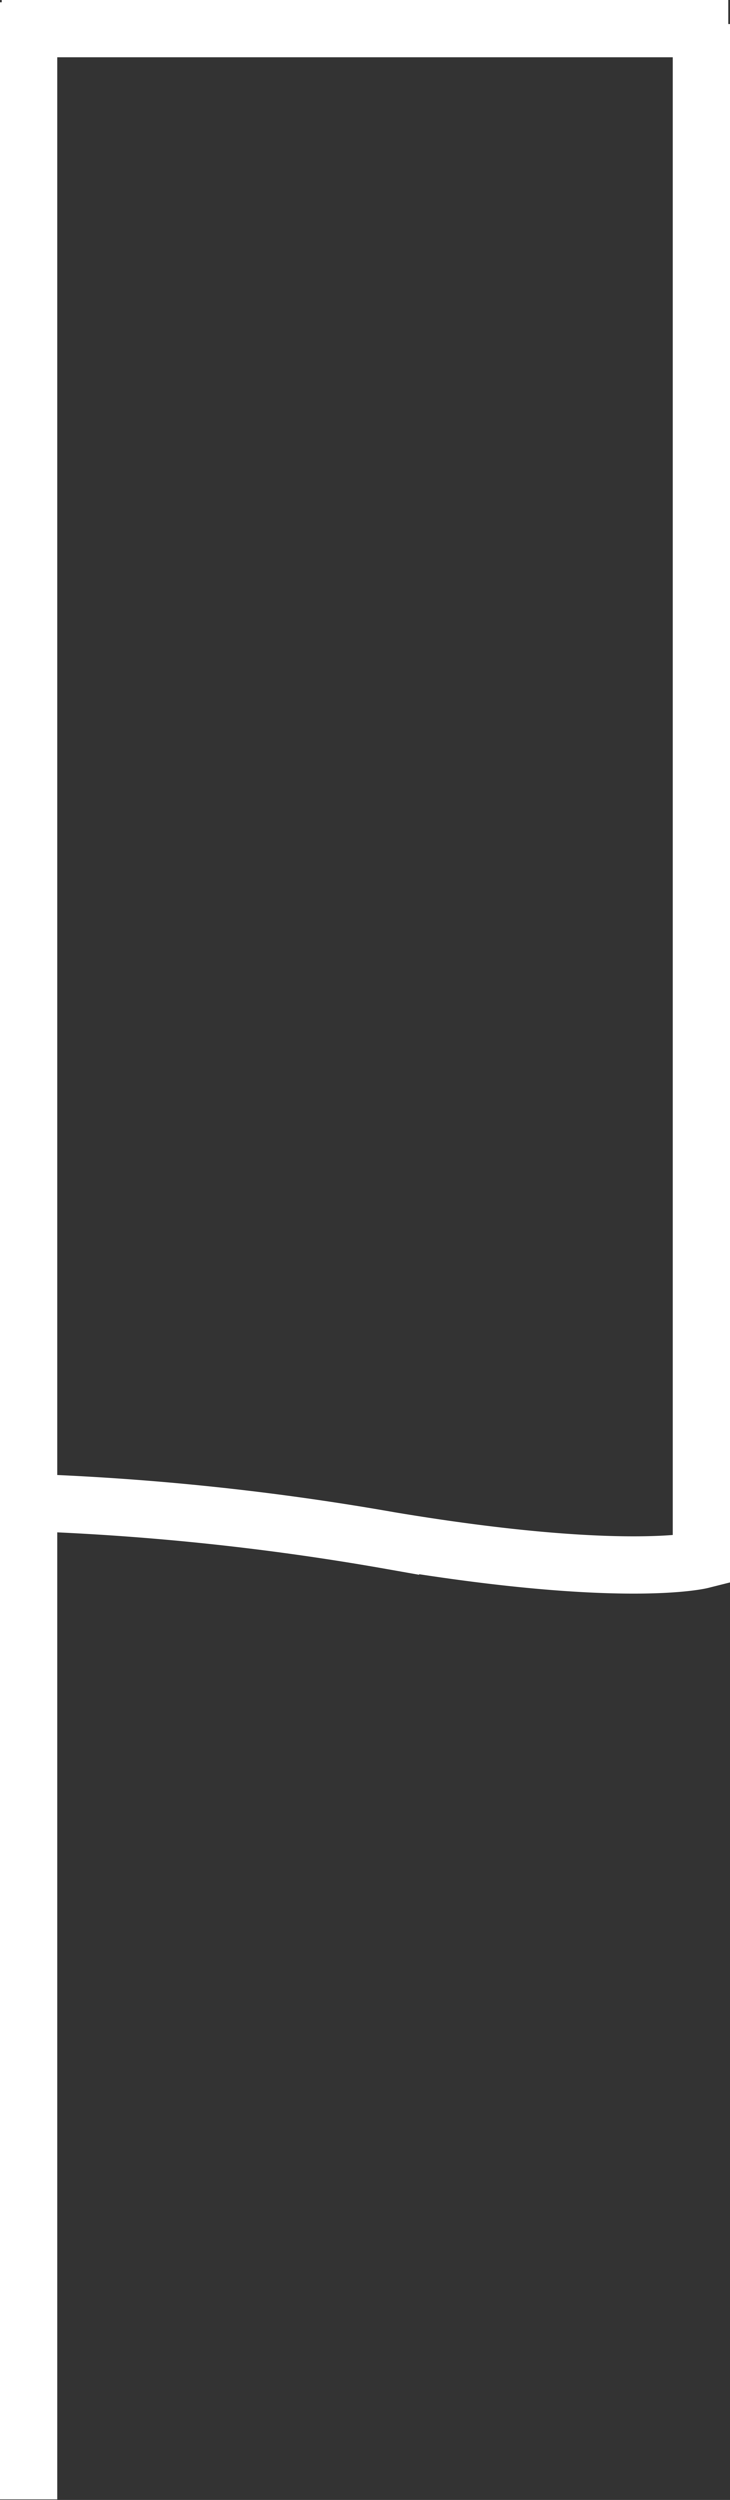 <svg id="Layer_1" data-name="Layer 1" xmlns="http://www.w3.org/2000/svg" xmlns:xlink="http://www.w3.org/1999/xlink" viewBox="0 0 12.75 43.65"><rect x="0" y="0" width="12.75" height="43.65" fill="#333333" stroke="none"/><defs><style>.cls-1,.cls-3{fill:none;}.cls-2{clip-path:url(#clip-path);}.cls-3{stroke:#fff;}</style><clipPath id="clip-path"><rect class="cls-1" y="-0.08" width="12.75" height="43.72"/></clipPath></defs><g class="cls-2"><line class="cls-3" x1="0.5" y1="0.04" x2="0.5" y2="43.65"/><line class="cls-3" x1="0.03" y1="0.5" x2="12.72" y2="0.5"/><path class="cls-3" d="M12.25.42h0V27.24s-1.35.34-5.43-.34A45.41,45.41,0,0,0,0,26.22"/></g></svg>